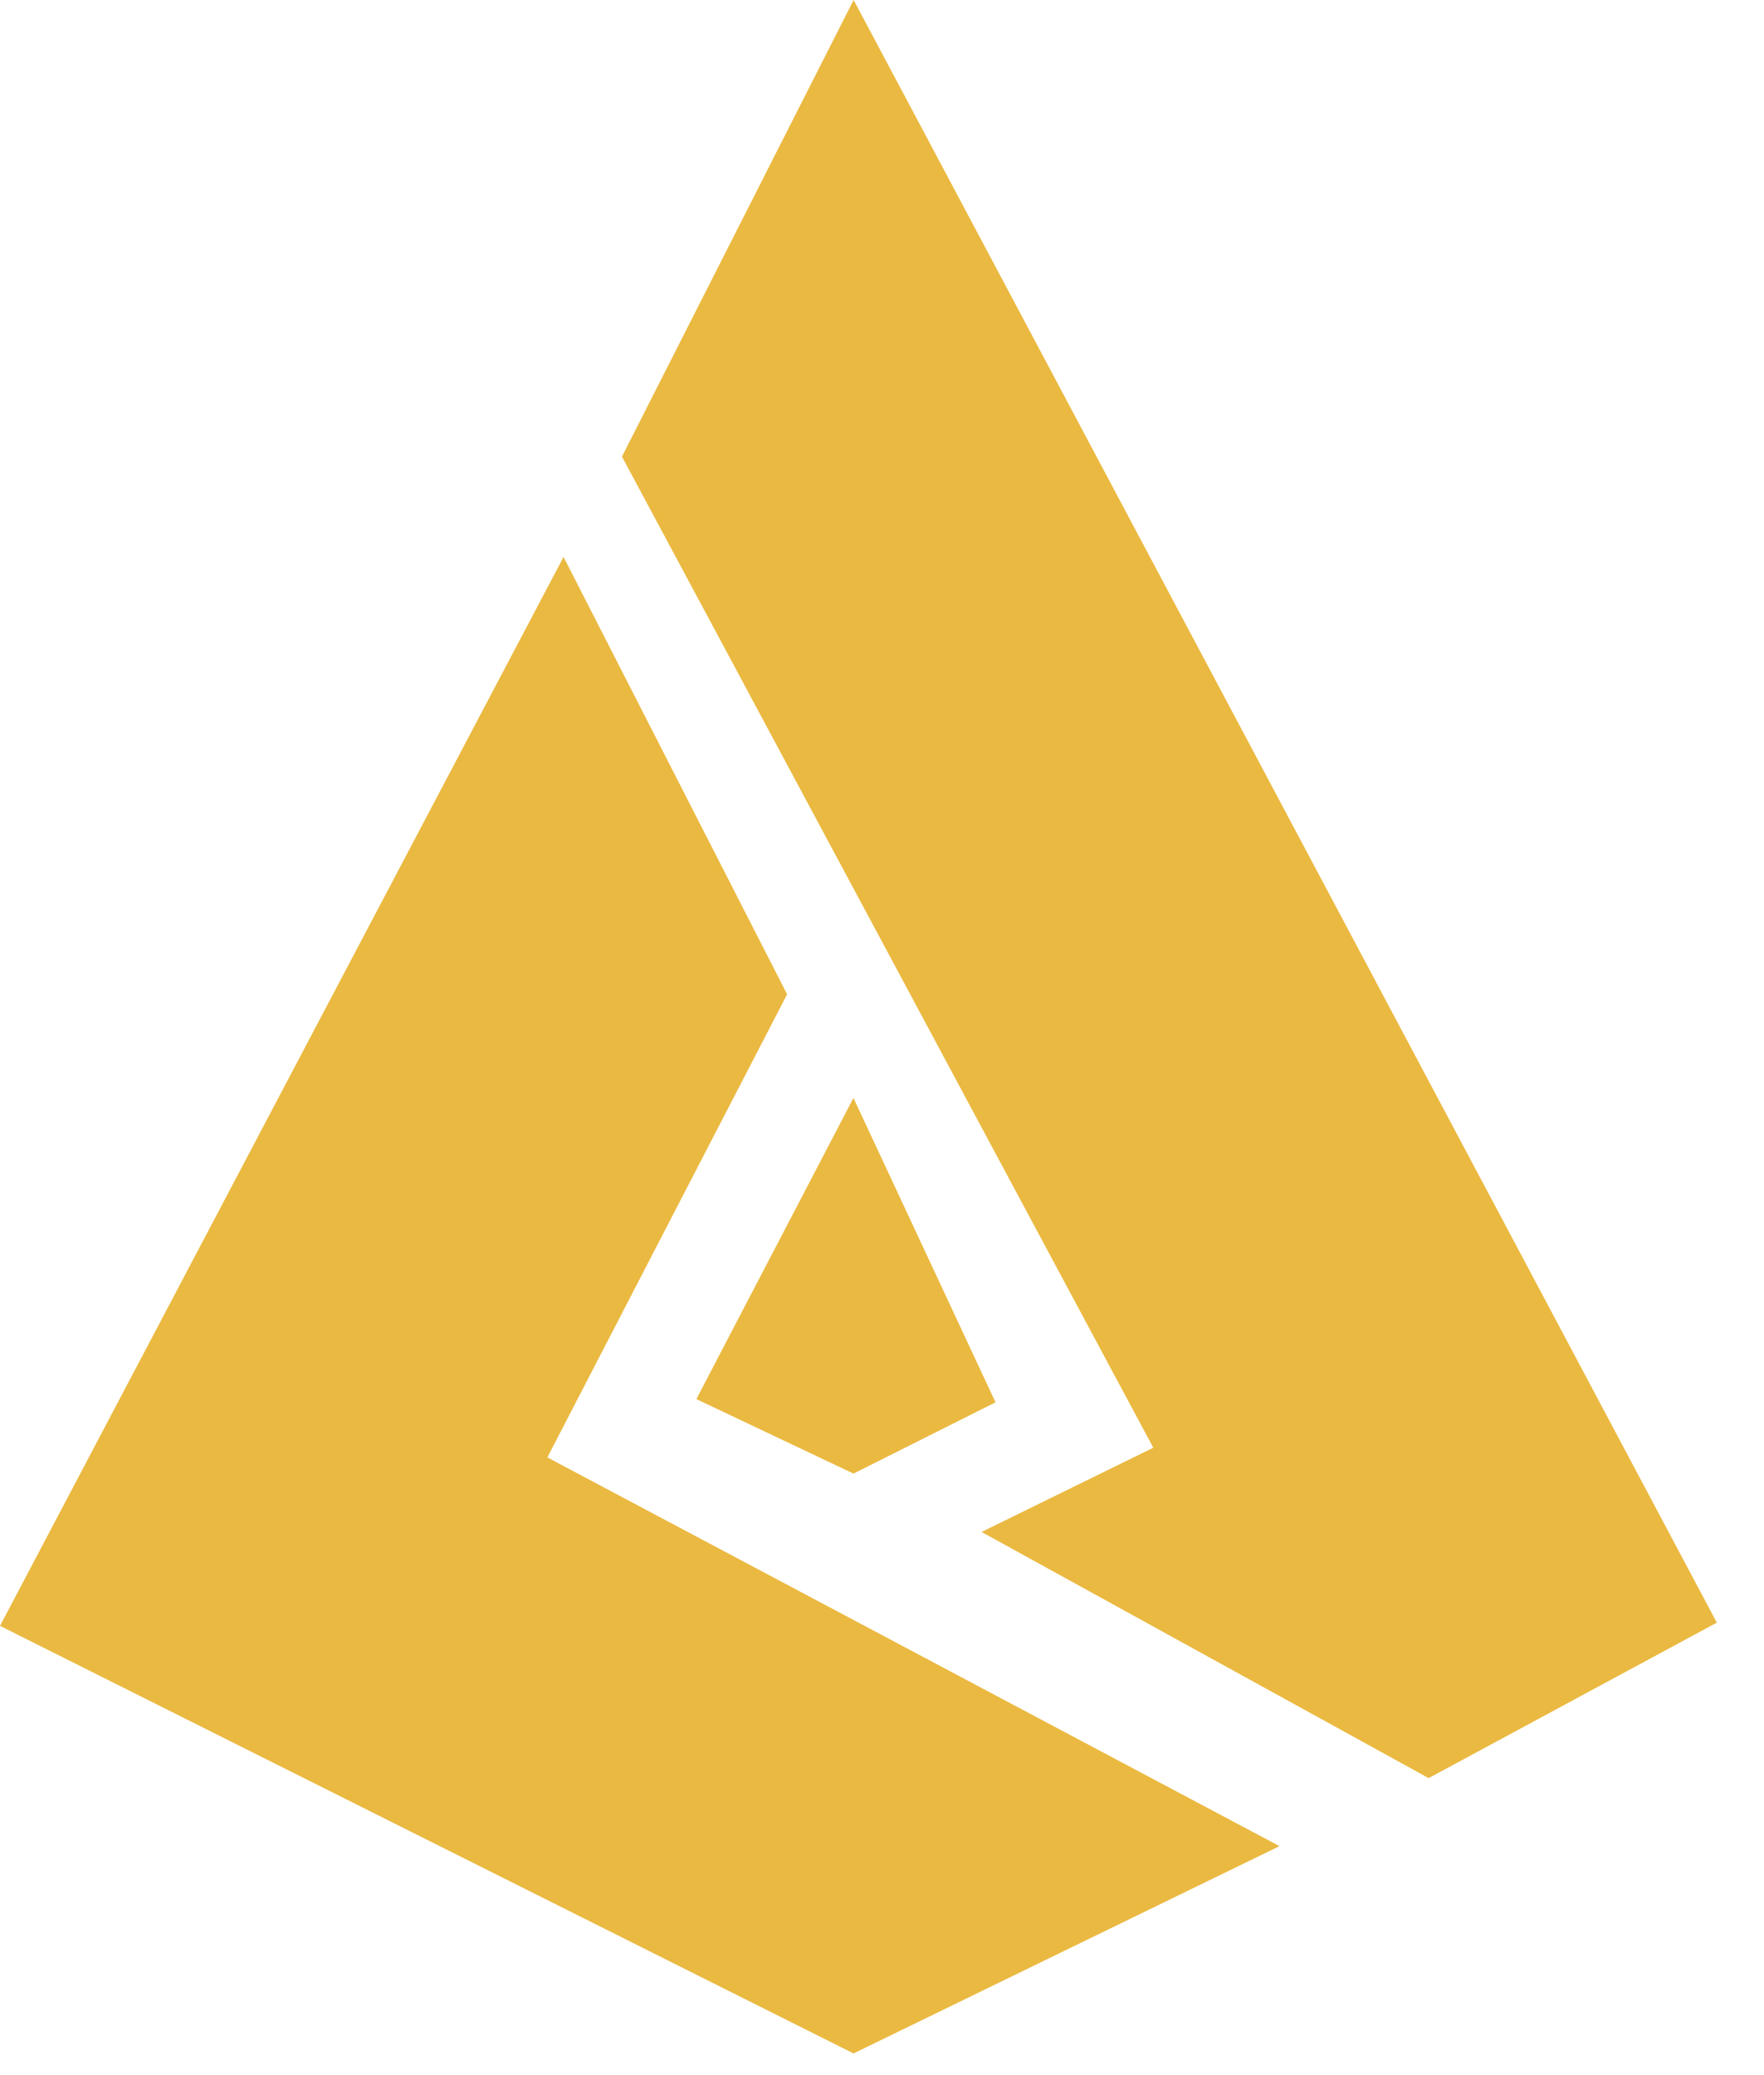 <svg width="34" height="40" viewBox="0 0 34 40" fill="none" xmlns="http://www.w3.org/2000/svg">
<path d="M10.862 10.736L0 31.34L16.451 39.582L24.662 35.586L10.55 28.093L15.171 19.166L10.862 10.736Z" fill="#EAB941"/>
<path d="M16.453 0L11.988 8.802L22.229 27.906L18.919 29.53L27.536 34.275L33.091 31.278L16.453 0Z" fill="#EAB941"/>
<path d="M16.45 21.164L13.422 26.969L16.45 28.405L19.188 27.031L16.45 21.164Z" fill="#EAB941"/>
</svg>